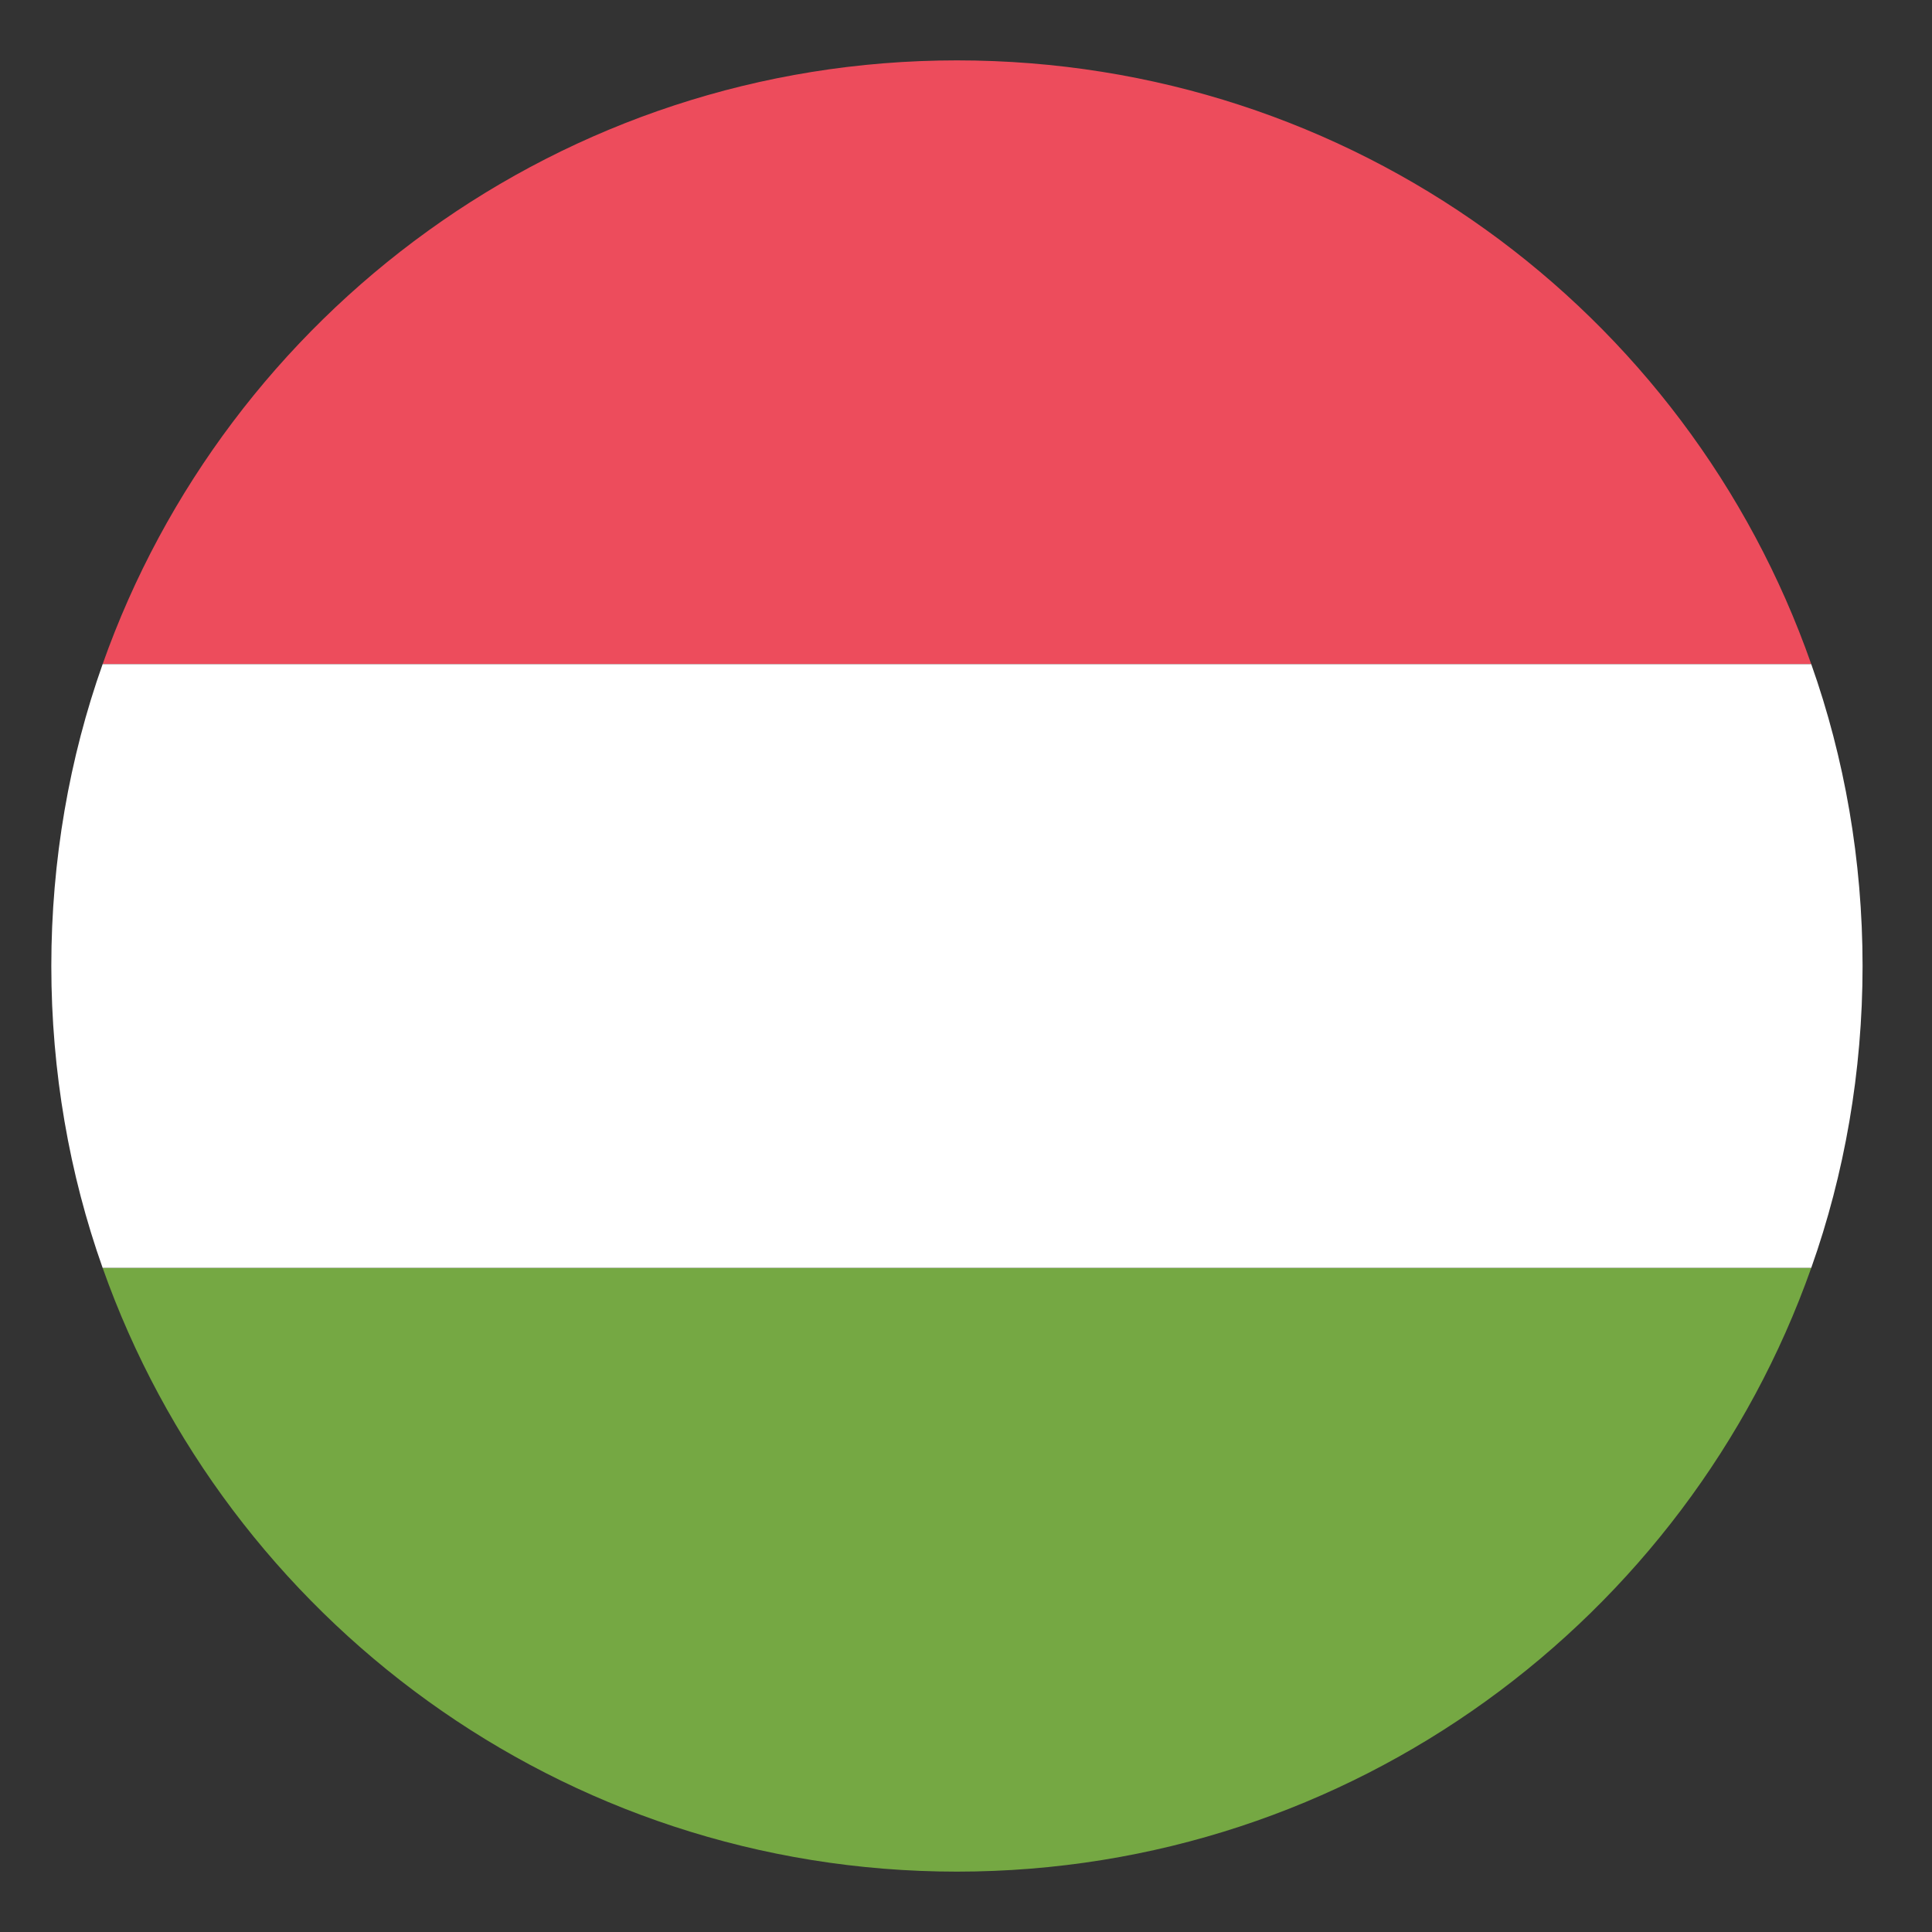 <?xml version="1.0" encoding="UTF-8" standalone="no"?>
<svg
   xmlns:dc="http://purl.org/dc/elements/1.1/"
   xmlns:cc="http://creativecommons.org/ns#"
   xmlns:rdf="http://www.w3.org/1999/02/22-rdf-syntax-ns#"
   xmlns:svg="http://www.w3.org/2000/svg"
   xmlns="http://www.w3.org/2000/svg"
   xmlns:sodipodi="http://sodipodi.sourceforge.net/DTD/sodipodi-0.dtd"
   xmlns:inkscape="http://www.inkscape.org/namespaces/inkscape"
   width="800px"
   height="800px"
   viewBox="0 0 64 64"
   aria-hidden="true"
   role="img"
   class="iconify iconify--emojione"
   preserveAspectRatio="xMidYMid meet"
   version="1.1"
   id="svg8"
   sodipodi:docname="Hungarian.svg"
   inkscape:version="1.0.1 (3bc2e813f5, 2020-09-07)">
  <rect x="0" y="0" width="64" height="64" fill="#333333" stroke="none"/>
  <defs
     id="defs12" />
  <sodipodi:namedview
     pagecolor="#ffffff"
     bordercolor="#666666"
     borderopacity="1"
     objecttolerance="10"
     gridtolerance="10"
     guidetolerance="10"
     inkscape:pageopacity="0"
     inkscape:pageshadow="2"
     inkscape:window-width="1777"
     inkscape:window-height="840"
     id="namedview10"
     showgrid="false"
     inkscape:zoom="0.64125"
     inkscape:cx="504.48045"
     inkscape:cy="409.93246"
     inkscape:window-x="2399"
     inkscape:window-y="228"
     inkscape:window-maximized="0"
     inkscape:current-layer="svg8" />
  <g
     id="g842"
     transform="rotate(-90,31.7,32)">
    <path
       d="m 1.7,32 c 0,13.1 8.4,24.2 20,28.3 V 3.7 C 10.1,7.8 1.7,18.9 1.7,32 Z"
       fill="#75a843"
       id="path2" />
    <path
       d="M 61.7,32 C 61.7,18.9 53.3,7.8 41.7,3.7 v 56.6 c 11.7,-4.1 20,-15.2 20,-28.3"
       fill="#ed4c5c"
       id="path4" />
    <path
       d="m 21.7,60.3 c 3.1,1.1 6.5,1.7 10,1.7 3.5,0 6.9,-0.6 10,-1.7 V 3.7 C 38.6,2.6 35.2,2 31.7,2 28.2,2 24.8,2.6 21.7,3.7 v 56.6"
       fill="#ffffff"
       id="path6" />
  </g>
</svg>
